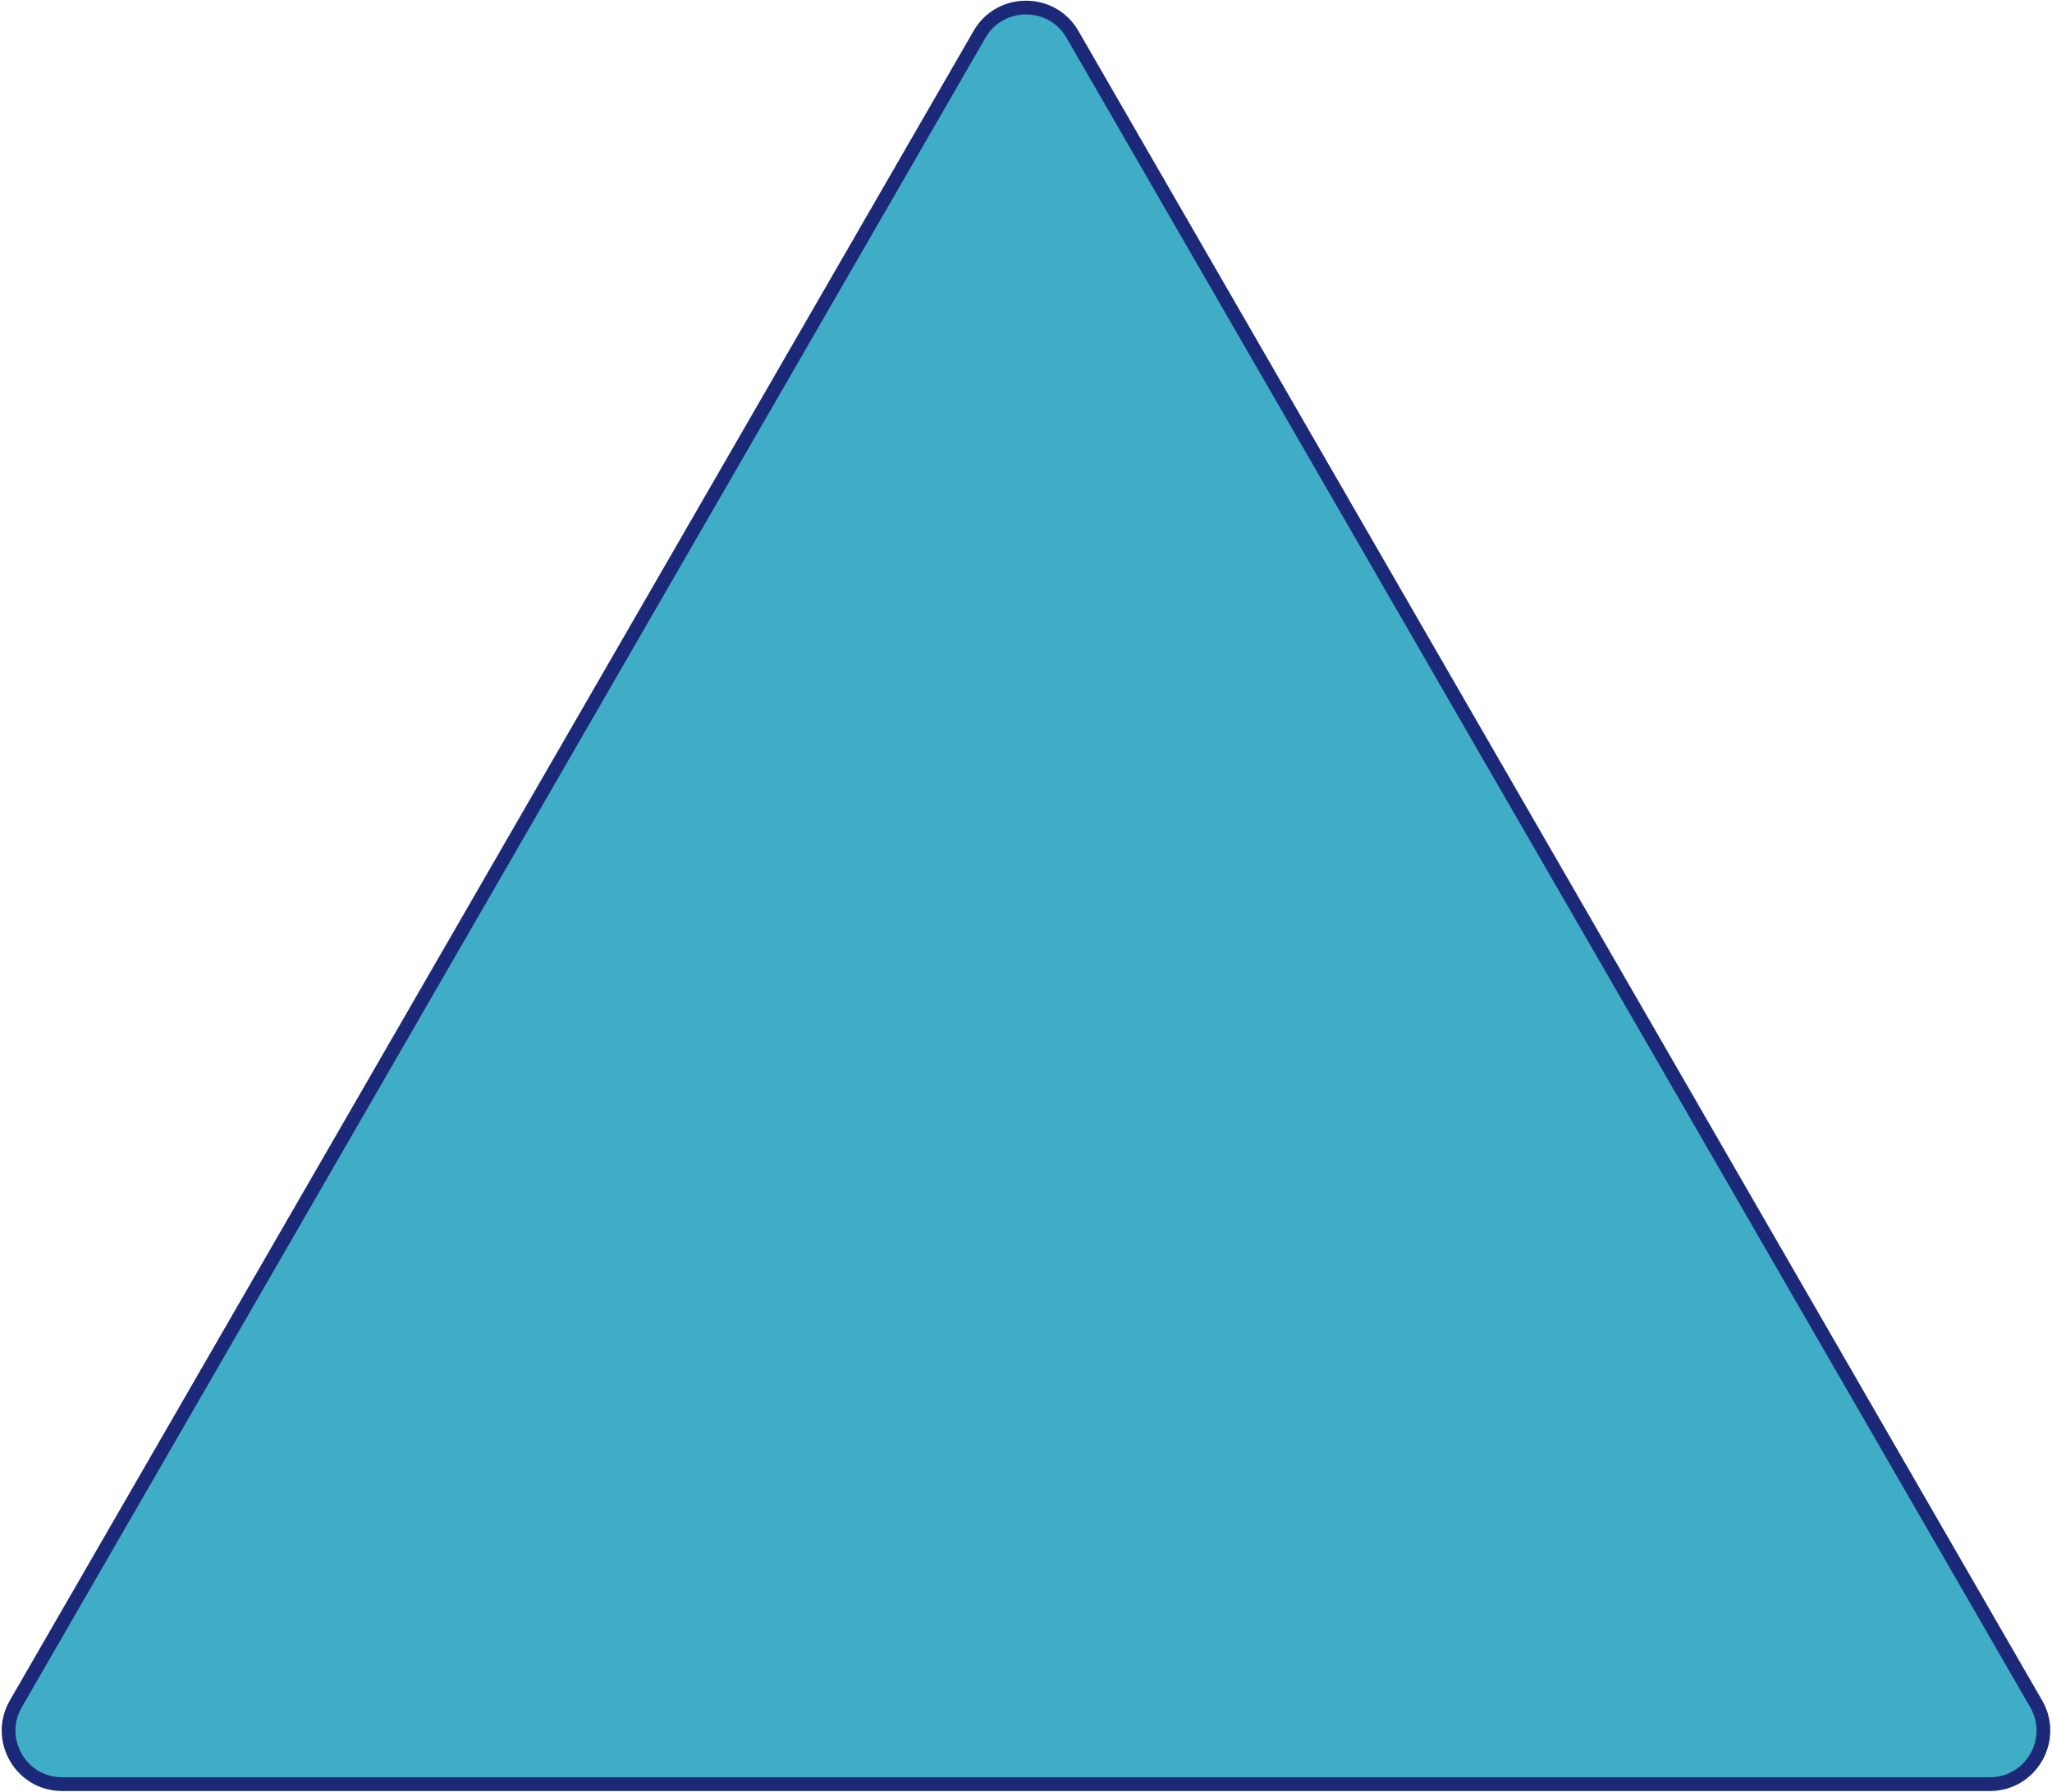 <?xml version="1.0" encoding="UTF-8"?> <svg xmlns="http://www.w3.org/2000/svg" viewBox="0 0 200.00 174.61" data-guides="{&quot;vertical&quot;:[],&quot;horizontal&quot;:[]}"><defs></defs><path fill="#3eadc5" stroke="#1B2978" fill-opacity="1" stroke-width="1.338" stroke-opacity="1" alignment-baseline="baseline" baseline-shift="baseline" id="tSvg144d61fb674" title="Path 1" d="M104.502 3.303C135.821 57.552 167.139 111.8 198.458 166.049C200.463 169.521 197.96 173.873 193.955 173.873C131.318 173.873 68.68 173.873 6.043 173.873C2.04 173.873 -0.462 169.521 1.54 166.049C32.859 111.8 64.178 57.552 95.497 3.303C97.498 -0.117 102.501 -0.117 104.502 3.303Z"></path></svg> 